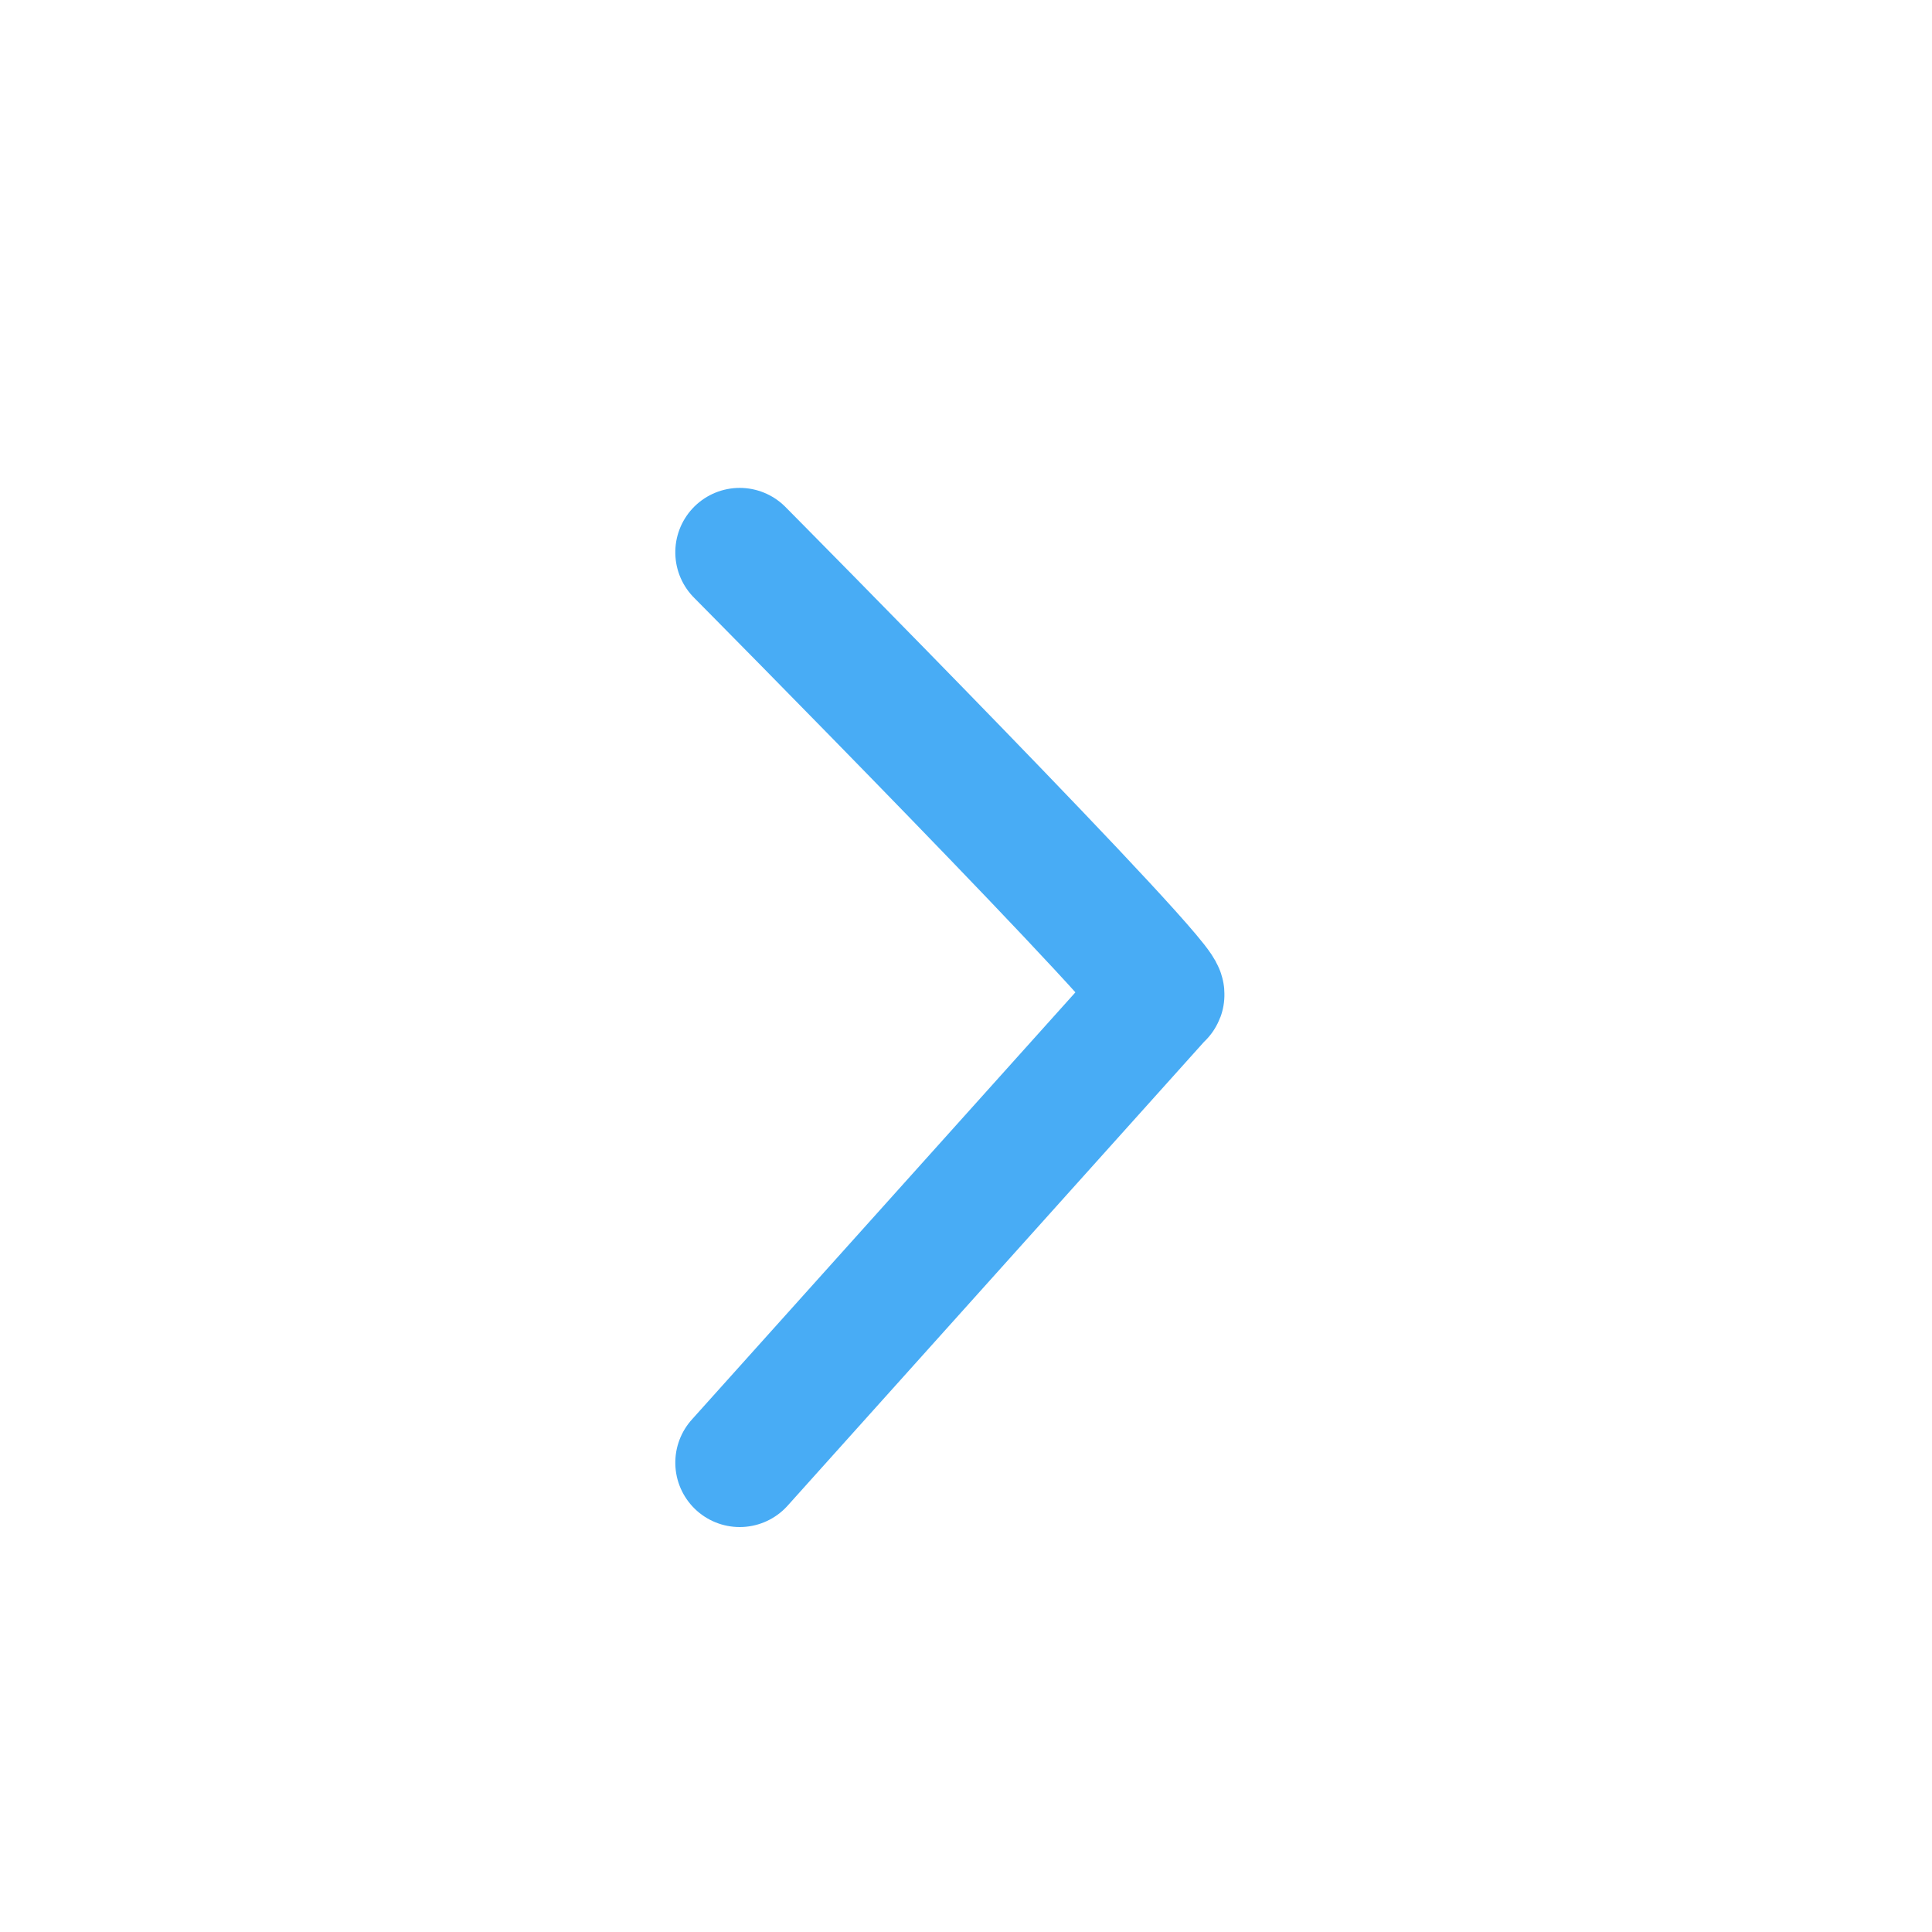 <svg xmlns="http://www.w3.org/2000/svg" width="15" height="15" viewBox="0 0 15 15">
  <defs>
    <style>
      .cls-1, .cls-2 {
        fill: none;
      }

      .cls-2 {
        stroke: #48acf5;
        stroke-linecap: round;
        stroke-linejoin: round;
      }
    </style>
  </defs>
  <g id="small-green-right-arrow" transform="translate(0 15) rotate(-90)">
    <rect id="Rectangle_4495" data-name="Rectangle 4495" class="cls-1" width="15" height="15"/>
    <g id="Group_5830" data-name="Group 5830" transform="translate(3.644 5.743)">
      <path id="Path_1130" data-name="Path 1130" class="cls-2" d="M0,0,3.63,3.259C3.63,3.407,7.068,0,7.068,0"/>
    </g>
  </g>
</svg>
